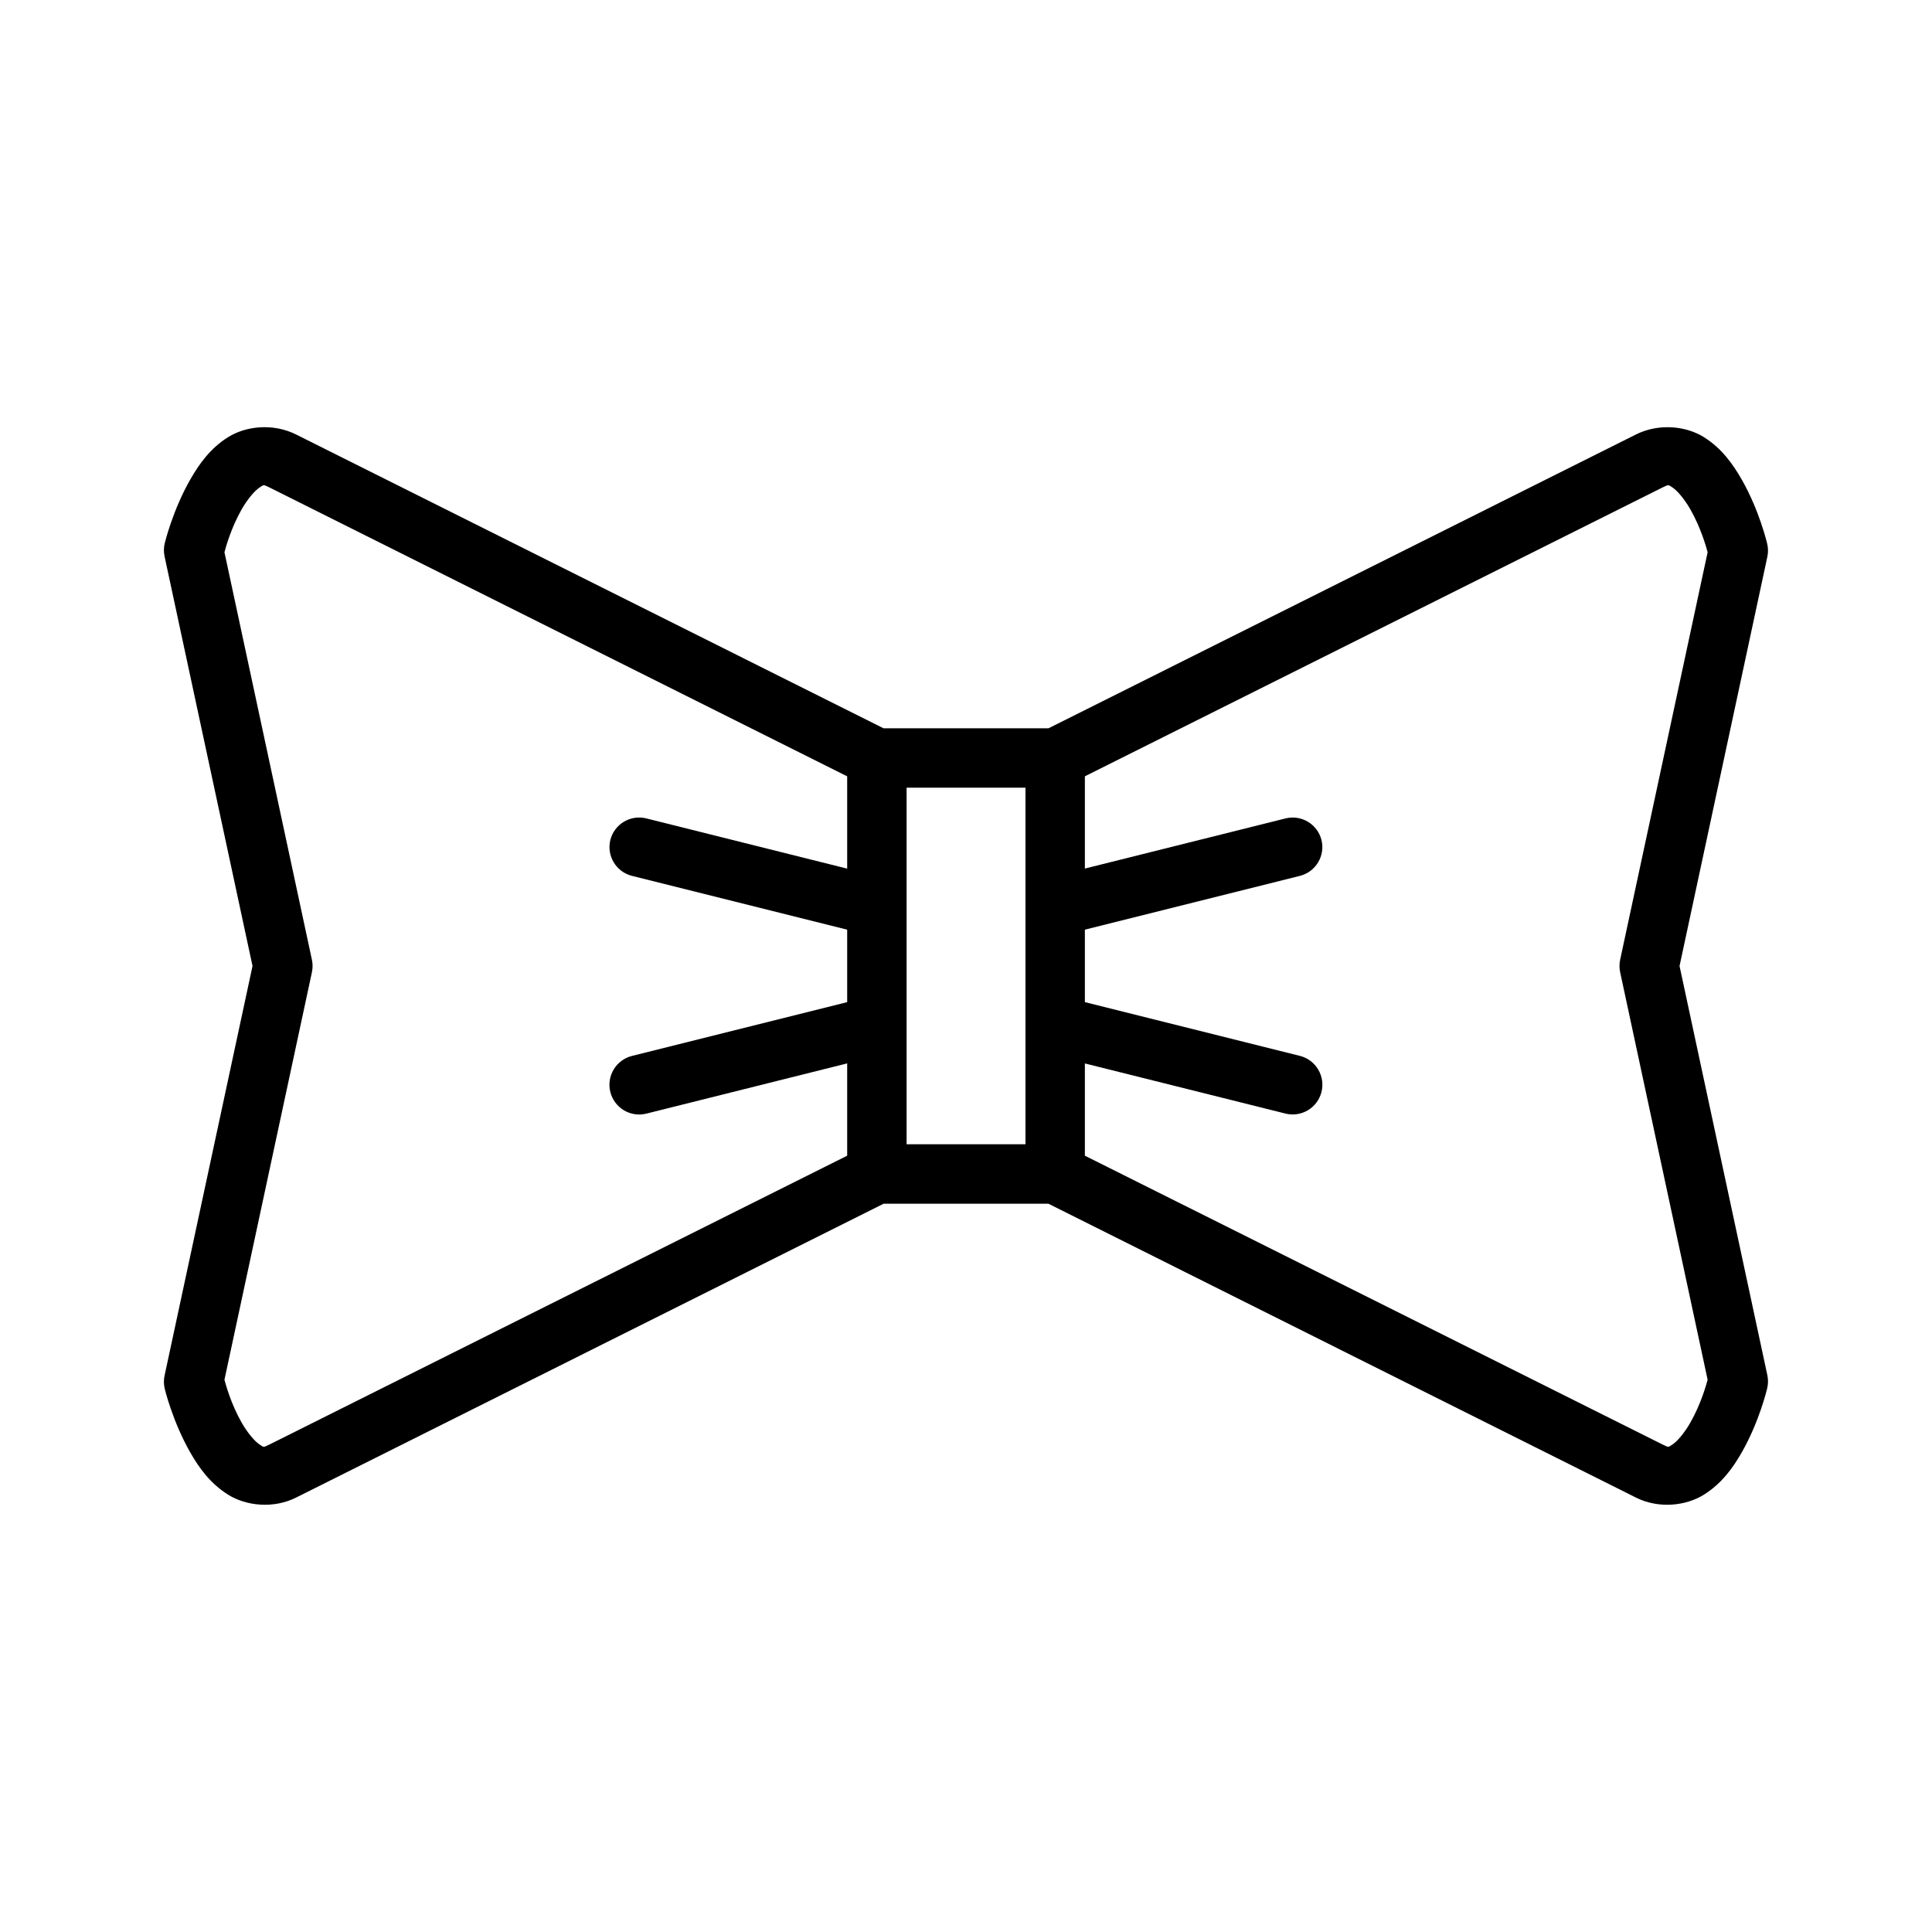 <?xml version="1.0" encoding="UTF-8"?>
<!-- Uploaded to: ICON Repo, www.svgrepo.com, Generator: ICON Repo Mixer Tools -->
<svg fill="#000000" width="800px" height="800px" version="1.1" viewBox="144 144 512 512" xmlns="http://www.w3.org/2000/svg">
 <path d="m212.98 257.24c-3.152 0.18-6.141 1.113-8.52 2.598-4.75 2.969-7.727 7.195-10.055 11.27-4.656 8.148-6.734 16.805-6.734 16.805-0.289 1.16-0.309 2.367-0.059 3.535l23.309 108.55-23.309 108.55c-0.254 1.172-0.23 2.387 0.059 3.551 0 0 2.078 8.641 6.734 16.789 2.328 4.074 5.305 8.254 10.055 11.223 4.754 2.973 11.973 3.781 18.02 0.754l155.7-77.875h43.652l155.7 77.875c6.047 3.027 13.25 2.219 18.004-0.754 4.75-2.969 7.727-7.148 10.055-11.223 4.656-8.148 6.688-16.789 6.688-16.789 0.305-1.16 0.344-2.375 0.109-3.551l-23.293-108.55 23.293-108.55c0.23-1.172 0.195-2.379-0.109-3.535 0 0-2.031-8.656-6.688-16.805-2.328-4.074-5.305-8.301-10.055-11.27-4.754-2.969-11.957-3.715-18.004-0.691l-155.67 77.859h-43.711l-155.68-77.859c-3.023-1.512-6.348-2.09-9.5-1.906zm0.875 15.359c0.297-0.023 0.672 0.145 1.586 0.598l153.07 76.539v24.461l-53.184-13.301c-2.023-0.516-4.172-0.207-5.969 0.859-1.797 1.066-3.094 2.805-3.609 4.832-1.043 4.219 1.531 8.488 5.75 9.531l57.012 14.254v19.203l-57.012 14.25c-2.035 0.504-3.789 1.797-4.867 3.594-1.082 1.797-1.398 3.953-0.883 5.988 0.512 2.027 1.809 3.769 3.606 4.84s3.945 1.379 5.973 0.863l53.184-13.301v24.461l-153.07 76.523c-1.824 0.91-1.508 0.719-2.66 0s-3.113-2.938-4.723-5.75c-2.875-5.039-4.231-10.141-4.578-11.395l23.184-108.02c0.227-1.074 0.227-2.184 0-3.262l-23.184-108.02c0.348-1.254 1.703-6.356 4.578-11.395 1.609-2.812 3.57-5.027 4.723-5.75 0.574-0.359 0.777-0.574 1.074-0.598zm372.29 0c0.297 0.023 0.516 0.238 1.09 0.598 1.152 0.723 3.098 2.938 4.707 5.75 2.879 5.039 4.25 10.141 4.598 11.395l-23.188 108.02c-0.227 1.078-0.227 2.188 0 3.262l23.188 108.02c-0.348 1.254-1.719 6.356-4.598 11.395-1.609 2.812-3.555 5.031-4.707 5.75s-0.852 0.91-2.672 0l-153.06-76.523v-24.445l53.164 13.285c4.207 1.047 8.469-1.504 9.535-5.703 0.516-2.027 0.203-4.176-0.867-5.977-1.07-1.797-2.809-3.094-4.84-3.606l-56.992-14.25v-19.203l56.992-14.254c4.203-1.066 6.754-5.328 5.707-9.531-1.074-4.195-5.332-6.738-9.535-5.691l-53.164 13.285v-24.445l153.06-76.539c0.91-0.453 1.285-0.621 1.582-0.598zm-201.89 80.148h31.504v94.496h-31.504z"/>
</svg>